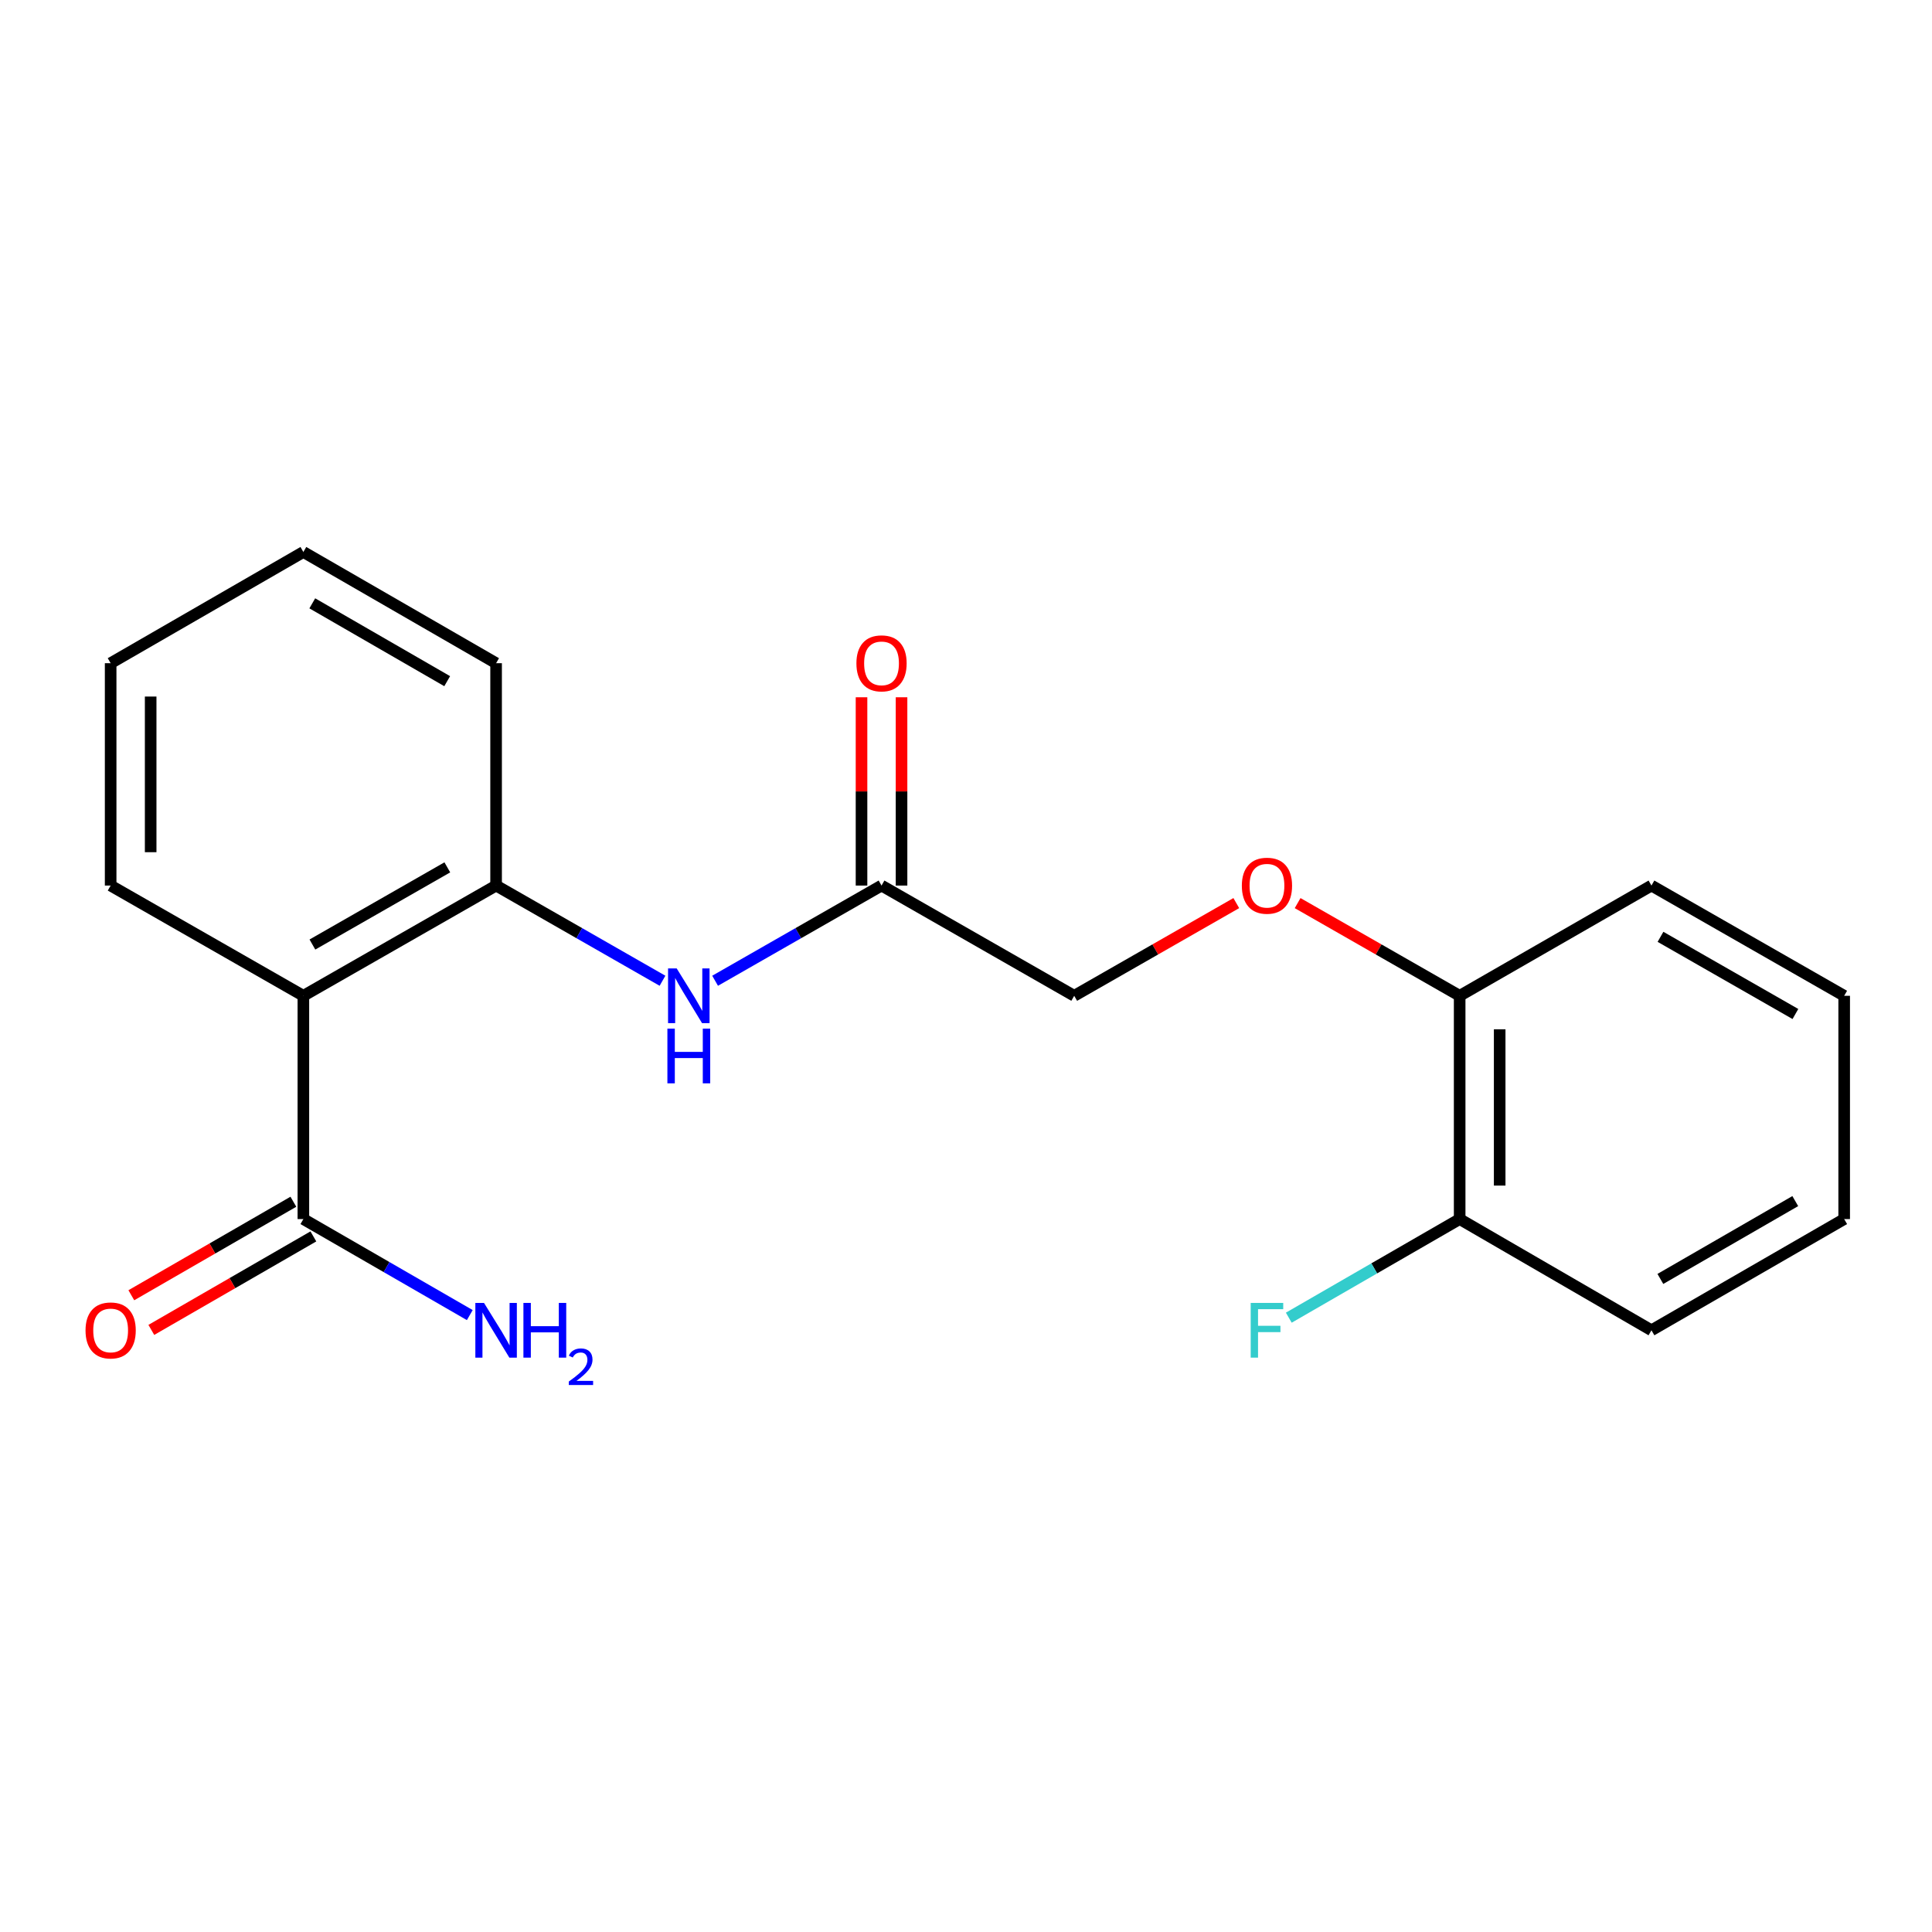 <?xml version='1.0' encoding='iso-8859-1'?>
<svg version='1.1' baseProfile='full'
              xmlns='http://www.w3.org/2000/svg'
                      xmlns:rdkit='http://www.rdkit.org/xml'
                      xmlns:xlink='http://www.w3.org/1999/xlink'
                  xml:space='preserve'
width='1000px' height='1000px' viewBox='0 0 1000 1000'>
<!-- END OF HEADER -->
<rect style='opacity:1.0;fill:#FFFFFF;stroke:none' width='1000' height='1000' x='0' y='0'> </rect>
<path class='bond-0' d='M 157.025,515.425 L 256.78,458.362' style='fill:none;fill-rule:evenodd;stroke:#000000;stroke-width:6px;stroke-linecap:butt;stroke-linejoin:miter;stroke-opacity:1' />
<path class='bond-0' d='M 161.704,488.887 L 231.532,448.942' style='fill:none;fill-rule:evenodd;stroke:#000000;stroke-width:6px;stroke-linecap:butt;stroke-linejoin:miter;stroke-opacity:1' />
<path class='bond-1' d='M 157.025,515.425 L 157.025,630.991' style='fill:none;fill-rule:evenodd;stroke:#000000;stroke-width:6px;stroke-linecap:butt;stroke-linejoin:miter;stroke-opacity:1' />
<path class='bond-12' d='M 157.025,515.425 L 57.271,458.362' style='fill:none;fill-rule:evenodd;stroke:#000000;stroke-width:6px;stroke-linecap:butt;stroke-linejoin:miter;stroke-opacity:1' />
<path class='bond-2' d='M 256.78,458.362 L 299.845,483' style='fill:none;fill-rule:evenodd;stroke:#000000;stroke-width:6px;stroke-linecap:butt;stroke-linejoin:miter;stroke-opacity:1' />
<path class='bond-2' d='M 299.845,483 L 342.911,507.637' style='fill:none;fill-rule:evenodd;stroke:#0000FF;stroke-width:6px;stroke-linecap:butt;stroke-linejoin:miter;stroke-opacity:1' />
<path class='bond-13' d='M 256.78,458.362 L 256.78,343.268' style='fill:none;fill-rule:evenodd;stroke:#000000;stroke-width:6px;stroke-linecap:butt;stroke-linejoin:miter;stroke-opacity:1' />
<path class='bond-5' d='M 151.85,622.02 L 109.912,646.218' style='fill:none;fill-rule:evenodd;stroke:#000000;stroke-width:6px;stroke-linecap:butt;stroke-linejoin:miter;stroke-opacity:1' />
<path class='bond-5' d='M 109.912,646.218 L 67.974,670.417' style='fill:none;fill-rule:evenodd;stroke:#FF0000;stroke-width:6px;stroke-linecap:butt;stroke-linejoin:miter;stroke-opacity:1' />
<path class='bond-5' d='M 162.201,639.961 L 120.264,664.159' style='fill:none;fill-rule:evenodd;stroke:#000000;stroke-width:6px;stroke-linecap:butt;stroke-linejoin:miter;stroke-opacity:1' />
<path class='bond-5' d='M 120.264,664.159 L 78.326,688.357' style='fill:none;fill-rule:evenodd;stroke:#FF0000;stroke-width:6px;stroke-linecap:butt;stroke-linejoin:miter;stroke-opacity:1' />
<path class='bond-9' d='M 157.025,630.991 L 200.093,655.841' style='fill:none;fill-rule:evenodd;stroke:#000000;stroke-width:6px;stroke-linecap:butt;stroke-linejoin:miter;stroke-opacity:1' />
<path class='bond-9' d='M 200.093,655.841 L 243.161,680.691' style='fill:none;fill-rule:evenodd;stroke:#0000FF;stroke-width:6px;stroke-linecap:butt;stroke-linejoin:miter;stroke-opacity:1' />
<path class='bond-3' d='M 370.136,507.638 L 413.207,483' style='fill:none;fill-rule:evenodd;stroke:#0000FF;stroke-width:6px;stroke-linecap:butt;stroke-linejoin:miter;stroke-opacity:1' />
<path class='bond-3' d='M 413.207,483 L 456.278,458.362' style='fill:none;fill-rule:evenodd;stroke:#000000;stroke-width:6px;stroke-linecap:butt;stroke-linejoin:miter;stroke-opacity:1' />
<path class='bond-7' d='M 466.635,458.362 L 466.635,409.634' style='fill:none;fill-rule:evenodd;stroke:#000000;stroke-width:6px;stroke-linecap:butt;stroke-linejoin:miter;stroke-opacity:1' />
<path class='bond-7' d='M 466.635,409.634 L 466.635,360.905' style='fill:none;fill-rule:evenodd;stroke:#FF0000;stroke-width:6px;stroke-linecap:butt;stroke-linejoin:miter;stroke-opacity:1' />
<path class='bond-7' d='M 445.922,458.362 L 445.922,409.634' style='fill:none;fill-rule:evenodd;stroke:#000000;stroke-width:6px;stroke-linecap:butt;stroke-linejoin:miter;stroke-opacity:1' />
<path class='bond-7' d='M 445.922,409.634 L 445.922,360.905' style='fill:none;fill-rule:evenodd;stroke:#FF0000;stroke-width:6px;stroke-linecap:butt;stroke-linejoin:miter;stroke-opacity:1' />
<path class='bond-10' d='M 456.278,458.362 L 556.01,515.425' style='fill:none;fill-rule:evenodd;stroke:#000000;stroke-width:6px;stroke-linecap:butt;stroke-linejoin:miter;stroke-opacity:1' />
<path class='bond-4' d='M 639.903,467.441 L 597.956,491.433' style='fill:none;fill-rule:evenodd;stroke:#FF0000;stroke-width:6px;stroke-linecap:butt;stroke-linejoin:miter;stroke-opacity:1' />
<path class='bond-4' d='M 597.956,491.433 L 556.01,515.425' style='fill:none;fill-rule:evenodd;stroke:#000000;stroke-width:6px;stroke-linecap:butt;stroke-linejoin:miter;stroke-opacity:1' />
<path class='bond-6' d='M 671.649,467.443 L 713.584,491.434' style='fill:none;fill-rule:evenodd;stroke:#FF0000;stroke-width:6px;stroke-linecap:butt;stroke-linejoin:miter;stroke-opacity:1' />
<path class='bond-6' d='M 713.584,491.434 L 755.519,515.425' style='fill:none;fill-rule:evenodd;stroke:#000000;stroke-width:6px;stroke-linecap:butt;stroke-linejoin:miter;stroke-opacity:1' />
<path class='bond-8' d='M 755.519,515.425 L 755.519,630.991' style='fill:none;fill-rule:evenodd;stroke:#000000;stroke-width:6px;stroke-linecap:butt;stroke-linejoin:miter;stroke-opacity:1' />
<path class='bond-8' d='M 776.232,532.76 L 776.232,613.656' style='fill:none;fill-rule:evenodd;stroke:#000000;stroke-width:6px;stroke-linecap:butt;stroke-linejoin:miter;stroke-opacity:1' />
<path class='bond-14' d='M 755.519,515.425 L 854.791,458.362' style='fill:none;fill-rule:evenodd;stroke:#000000;stroke-width:6px;stroke-linecap:butt;stroke-linejoin:miter;stroke-opacity:1' />
<path class='bond-11' d='M 755.519,630.991 L 711.297,656.51' style='fill:none;fill-rule:evenodd;stroke:#000000;stroke-width:6px;stroke-linecap:butt;stroke-linejoin:miter;stroke-opacity:1' />
<path class='bond-11' d='M 711.297,656.51 L 667.075,682.029' style='fill:none;fill-rule:evenodd;stroke:#33CCCC;stroke-width:6px;stroke-linecap:butt;stroke-linejoin:miter;stroke-opacity:1' />
<path class='bond-15' d='M 755.519,630.991 L 854.791,688.549' style='fill:none;fill-rule:evenodd;stroke:#000000;stroke-width:6px;stroke-linecap:butt;stroke-linejoin:miter;stroke-opacity:1' />
<path class='bond-16' d='M 57.271,458.362 L 57.271,343.268' style='fill:none;fill-rule:evenodd;stroke:#000000;stroke-width:6px;stroke-linecap:butt;stroke-linejoin:miter;stroke-opacity:1' />
<path class='bond-16' d='M 77.984,441.098 L 77.984,360.532' style='fill:none;fill-rule:evenodd;stroke:#000000;stroke-width:6px;stroke-linecap:butt;stroke-linejoin:miter;stroke-opacity:1' />
<path class='bond-20' d='M 256.78,343.268 L 157.025,285.71' style='fill:none;fill-rule:evenodd;stroke:#000000;stroke-width:6px;stroke-linecap:butt;stroke-linejoin:miter;stroke-opacity:1' />
<path class='bond-20' d='M 231.465,352.575 L 161.637,312.284' style='fill:none;fill-rule:evenodd;stroke:#000000;stroke-width:6px;stroke-linecap:butt;stroke-linejoin:miter;stroke-opacity:1' />
<path class='bond-18' d='M 854.791,458.362 L 954.545,515.425' style='fill:none;fill-rule:evenodd;stroke:#000000;stroke-width:6px;stroke-linecap:butt;stroke-linejoin:miter;stroke-opacity:1' />
<path class='bond-18' d='M 859.469,484.9 L 929.298,524.845' style='fill:none;fill-rule:evenodd;stroke:#000000;stroke-width:6px;stroke-linecap:butt;stroke-linejoin:miter;stroke-opacity:1' />
<path class='bond-21' d='M 854.791,688.549 L 954.545,630.991' style='fill:none;fill-rule:evenodd;stroke:#000000;stroke-width:6px;stroke-linecap:butt;stroke-linejoin:miter;stroke-opacity:1' />
<path class='bond-21' d='M 859.402,661.975 L 929.231,621.684' style='fill:none;fill-rule:evenodd;stroke:#000000;stroke-width:6px;stroke-linecap:butt;stroke-linejoin:miter;stroke-opacity:1' />
<path class='bond-17' d='M 57.271,343.268 L 157.025,285.71' style='fill:none;fill-rule:evenodd;stroke:#000000;stroke-width:6px;stroke-linecap:butt;stroke-linejoin:miter;stroke-opacity:1' />
<path class='bond-19' d='M 954.545,515.425 L 954.545,630.991' style='fill:none;fill-rule:evenodd;stroke:#000000;stroke-width:6px;stroke-linecap:butt;stroke-linejoin:miter;stroke-opacity:1' />
<path  class='atom-3' d='M 350.263 501.265
L 359.543 516.265
Q 360.463 517.745, 361.943 520.425
Q 363.423 523.105, 363.503 523.265
L 363.503 501.265
L 367.263 501.265
L 367.263 529.585
L 363.383 529.585
L 353.423 513.185
Q 352.263 511.265, 351.023 509.065
Q 349.823 506.865, 349.463 506.185
L 349.463 529.585
L 345.783 529.585
L 345.783 501.265
L 350.263 501.265
' fill='#0000FF'/>
<path  class='atom-3' d='M 345.443 532.417
L 349.283 532.417
L 349.283 544.457
L 363.763 544.457
L 363.763 532.417
L 367.603 532.417
L 367.603 560.737
L 363.763 560.737
L 363.763 547.657
L 349.283 547.657
L 349.283 560.737
L 345.443 560.737
L 345.443 532.417
' fill='#0000FF'/>
<path  class='atom-5' d='M 642.776 458.442
Q 642.776 451.642, 646.136 447.842
Q 649.496 444.042, 655.776 444.042
Q 662.056 444.042, 665.416 447.842
Q 668.776 451.642, 668.776 458.442
Q 668.776 465.322, 665.376 469.242
Q 661.976 473.122, 655.776 473.122
Q 649.536 473.122, 646.136 469.242
Q 642.776 465.362, 642.776 458.442
M 655.776 469.922
Q 660.096 469.922, 662.416 467.042
Q 664.776 464.122, 664.776 458.442
Q 664.776 452.882, 662.416 450.082
Q 660.096 447.242, 655.776 447.242
Q 651.456 447.242, 649.096 450.042
Q 646.776 452.842, 646.776 458.442
Q 646.776 464.162, 649.096 467.042
Q 651.456 469.922, 655.776 469.922
' fill='#FF0000'/>
<path  class='atom-6' d='M 44.271 688.629
Q 44.271 681.829, 47.631 678.029
Q 50.991 674.229, 57.271 674.229
Q 63.551 674.229, 66.911 678.029
Q 70.271 681.829, 70.271 688.629
Q 70.271 695.509, 66.871 699.429
Q 63.471 703.309, 57.271 703.309
Q 51.031 703.309, 47.631 699.429
Q 44.271 695.549, 44.271 688.629
M 57.271 700.109
Q 61.591 700.109, 63.911 697.229
Q 66.271 694.309, 66.271 688.629
Q 66.271 683.069, 63.911 680.269
Q 61.591 677.429, 57.271 677.429
Q 52.951 677.429, 50.591 680.229
Q 48.271 683.029, 48.271 688.629
Q 48.271 694.349, 50.591 697.229
Q 52.951 700.109, 57.271 700.109
' fill='#FF0000'/>
<path  class='atom-8' d='M 443.278 343.348
Q 443.278 336.548, 446.638 332.748
Q 449.998 328.948, 456.278 328.948
Q 462.558 328.948, 465.918 332.748
Q 469.278 336.548, 469.278 343.348
Q 469.278 350.228, 465.878 354.148
Q 462.478 358.028, 456.278 358.028
Q 450.038 358.028, 446.638 354.148
Q 443.278 350.268, 443.278 343.348
M 456.278 354.828
Q 460.598 354.828, 462.918 351.948
Q 465.278 349.028, 465.278 343.348
Q 465.278 337.788, 462.918 334.988
Q 460.598 332.148, 456.278 332.148
Q 451.958 332.148, 449.598 334.948
Q 447.278 337.748, 447.278 343.348
Q 447.278 349.068, 449.598 351.948
Q 451.958 354.828, 456.278 354.828
' fill='#FF0000'/>
<path  class='atom-10' d='M 250.52 674.389
L 259.8 689.389
Q 260.72 690.869, 262.2 693.549
Q 263.68 696.229, 263.76 696.389
L 263.76 674.389
L 267.52 674.389
L 267.52 702.709
L 263.64 702.709
L 253.68 686.309
Q 252.52 684.389, 251.28 682.189
Q 250.08 679.989, 249.72 679.309
L 249.72 702.709
L 246.04 702.709
L 246.04 674.389
L 250.52 674.389
' fill='#0000FF'/>
<path  class='atom-10' d='M 270.92 674.389
L 274.76 674.389
L 274.76 686.429
L 289.24 686.429
L 289.24 674.389
L 293.08 674.389
L 293.08 702.709
L 289.24 702.709
L 289.24 689.629
L 274.76 689.629
L 274.76 702.709
L 270.92 702.709
L 270.92 674.389
' fill='#0000FF'/>
<path  class='atom-10' d='M 294.453 701.715
Q 295.139 699.947, 296.776 698.97
Q 298.413 697.967, 300.683 697.967
Q 303.508 697.967, 305.092 699.498
Q 306.676 701.029, 306.676 703.748
Q 306.676 706.52, 304.617 709.107
Q 302.584 711.695, 298.36 714.757
L 306.993 714.757
L 306.993 716.869
L 294.4 716.869
L 294.4 715.1
Q 297.885 712.619, 299.944 710.771
Q 302.03 708.923, 303.033 707.259
Q 304.036 705.596, 304.036 703.88
Q 304.036 702.085, 303.139 701.082
Q 302.241 700.079, 300.683 700.079
Q 299.179 700.079, 298.175 700.686
Q 297.172 701.293, 296.459 702.639
L 294.453 701.715
' fill='#0000FF'/>
<path  class='atom-12' d='M 647.356 674.389
L 664.196 674.389
L 664.196 677.629
L 651.156 677.629
L 651.156 686.229
L 662.756 686.229
L 662.756 689.509
L 651.156 689.509
L 651.156 702.709
L 647.356 702.709
L 647.356 674.389
' fill='#33CCCC'/>
</svg>
